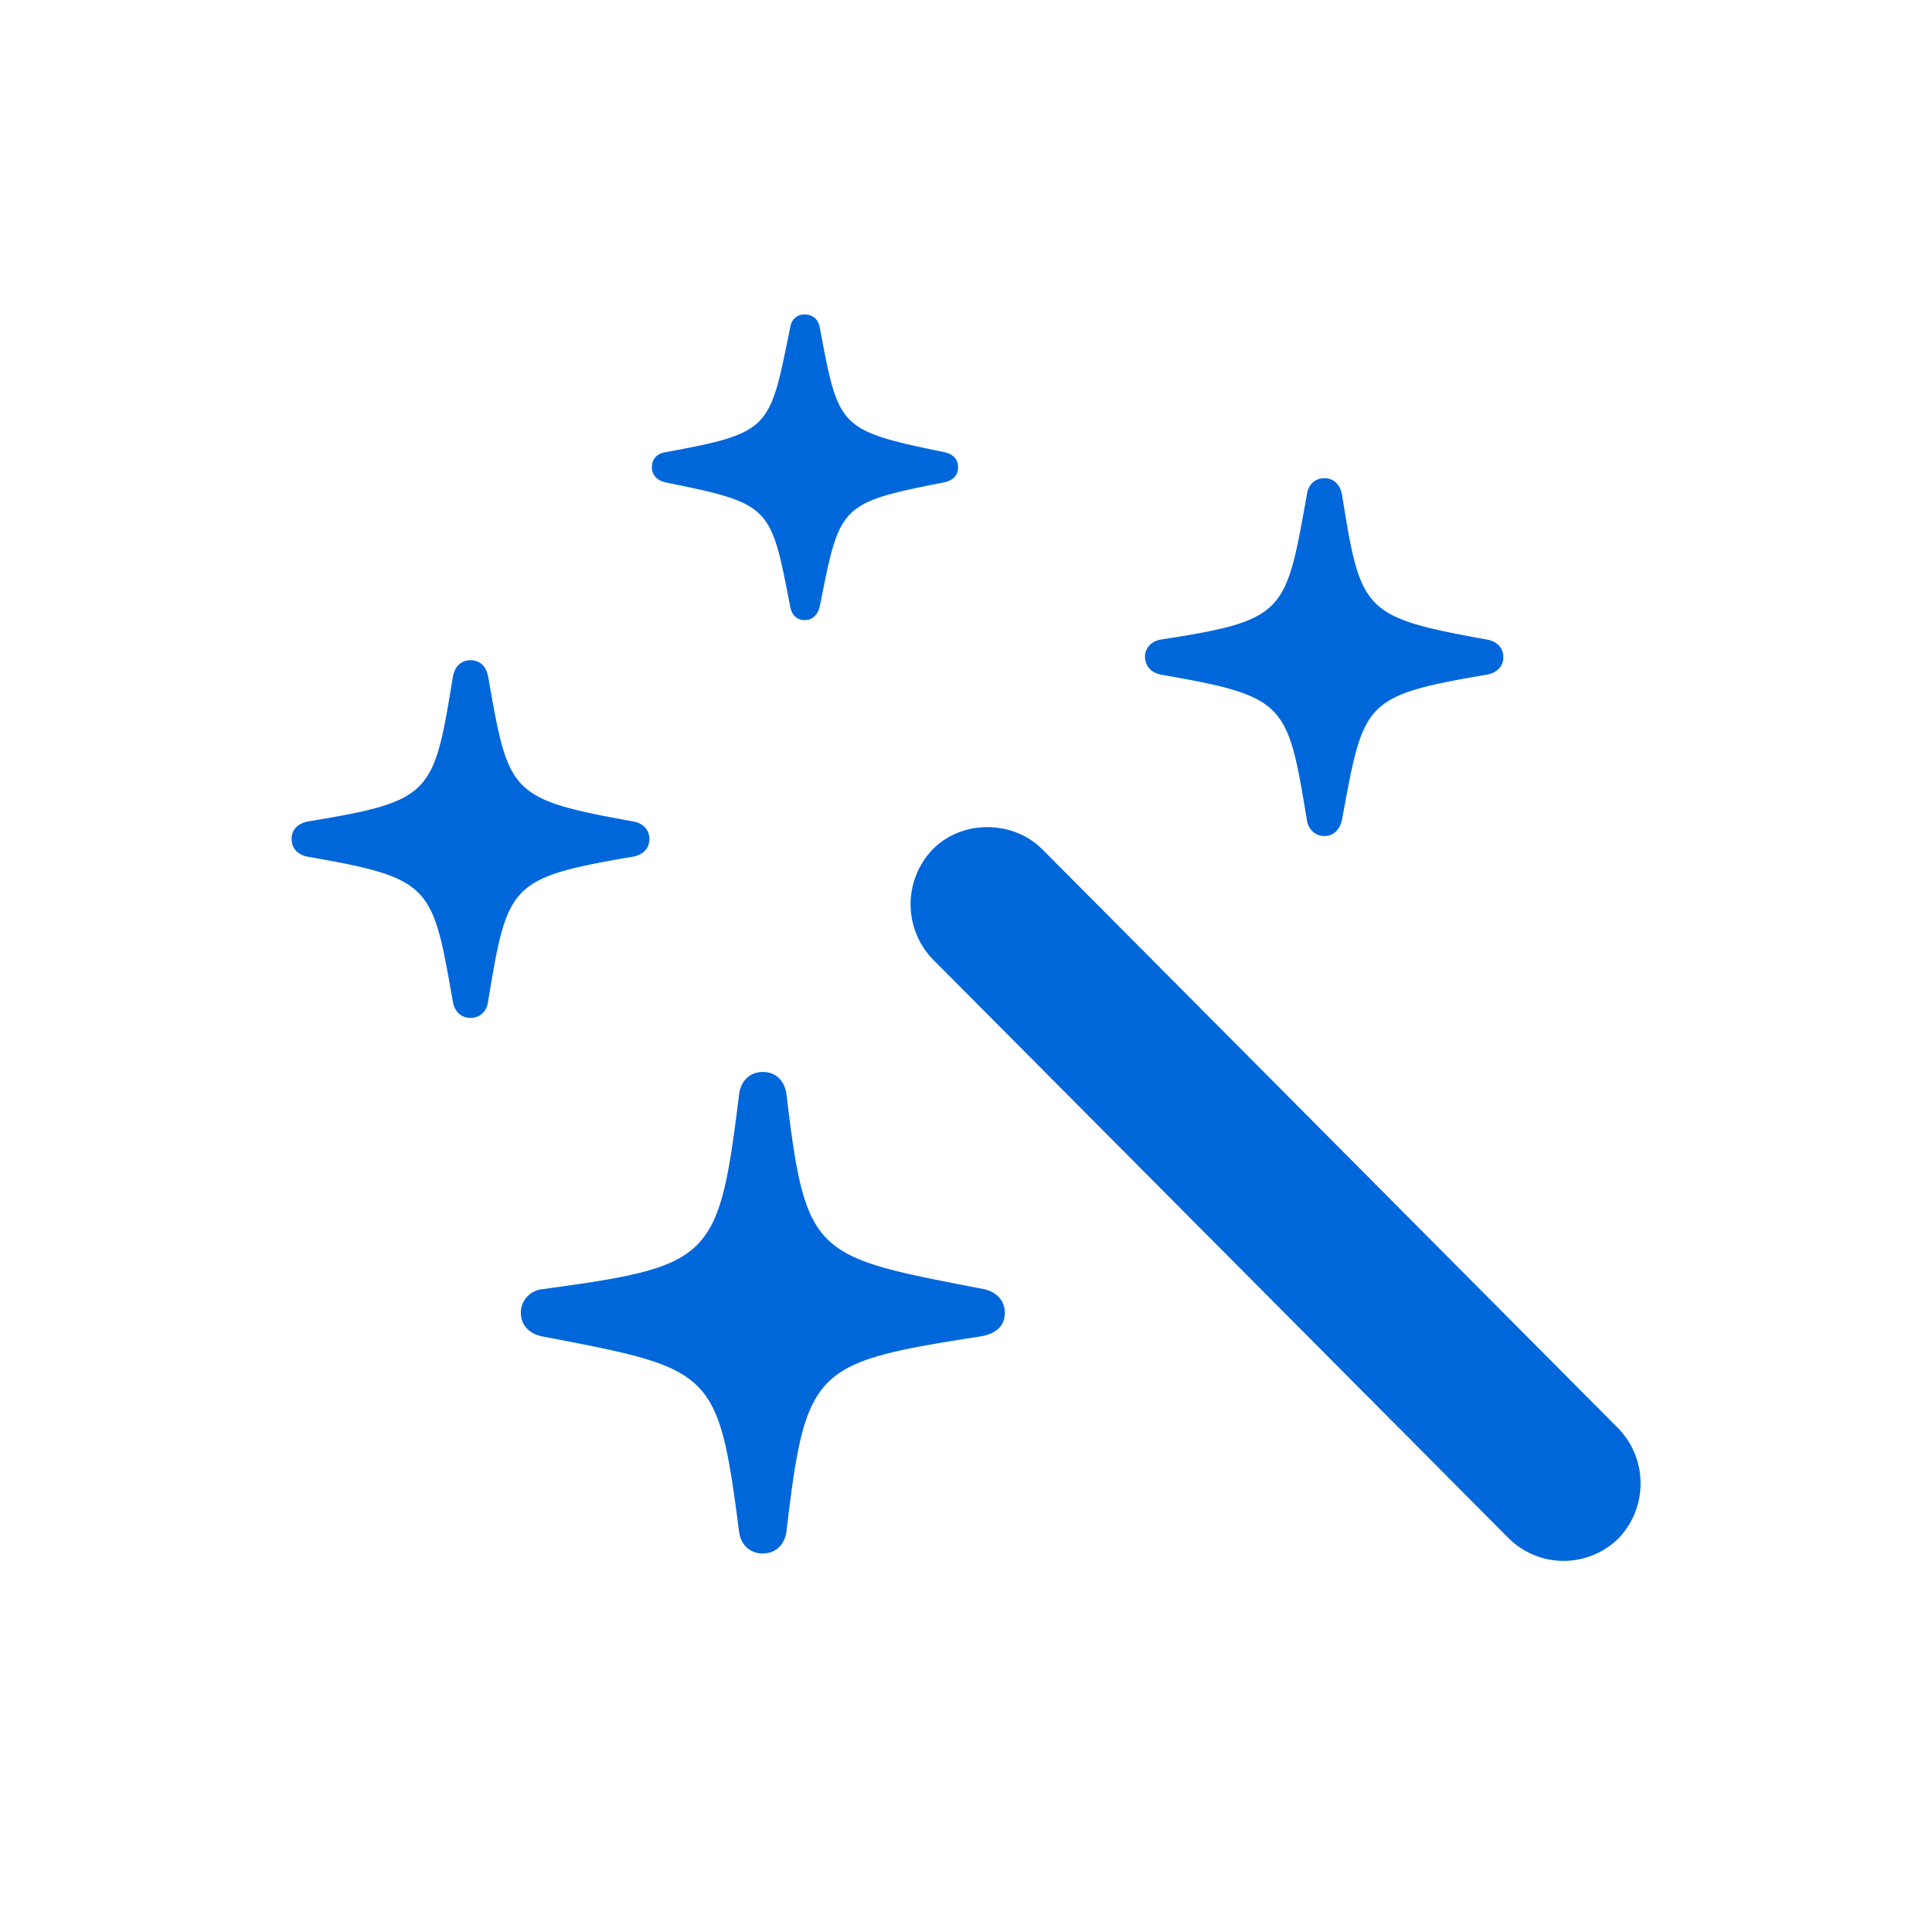 <svg width="32" height="32" fill="none" xmlns="http://www.w3.org/2000/svg"><path d="M13.328 10.271c.14 0 .221-.1.251-.23.332-1.668.312-1.708 2.05-2.05.15-.03.24-.11.24-.251 0-.14-.09-.221-.23-.251-1.758-.362-1.748-.402-2.06-2.06-.02-.13-.11-.22-.25-.22-.142 0-.222.09-.242.22-.341 1.678-.311 1.738-2.06 2.06-.14.02-.23.11-.23.251 0 .13.09.221.23.251 1.749.352 1.739.392 2.06 2.05.02.13.1.23.241.23Zm8.608 3.576c.161 0 .262-.12.292-.271.361-1.949.341-2.05 2.39-2.4.171-.03.282-.131.282-.292 0-.16-.11-.261-.272-.291-2.059-.372-2.089-.462-2.4-2.401-.03-.16-.13-.271-.292-.271-.16 0-.27.11-.29.271-.352 1.959-.342 2.08-2.412 2.4-.15.02-.27.131-.27.292.01.16.11.261.27.291 2.07.362 2.09.462 2.411 2.4.02.152.13.272.291.272ZM7.794 16.86c.16 0 .27-.11.29-.27.322-1.95.352-2.05 2.402-2.401.16-.03.27-.13.27-.292 0-.16-.11-.26-.26-.29-2.07-.373-2.07-.463-2.411-2.402-.03-.16-.13-.27-.291-.27-.161 0-.262.11-.292.27-.321 1.96-.341 2.06-2.4 2.401-.161.03-.272.13-.272.291 0 .161.11.261.262.292 2.069.361 2.069.472 2.41 2.41.03.151.13.261.292.261ZM24.99 25.48a1.294 1.294 0 0 0 1.818 0 1.314 1.314 0 0 0 0-1.818l-9.542-9.593c-.492-.492-1.336-.492-1.818 0a1.313 1.313 0 0 0 0 1.818l9.542 9.593Zm-12.355.25c.211 0 .362-.14.392-.37.321-2.713.452-2.793 3.214-3.225.251-.04.402-.17.402-.392 0-.21-.15-.351-.352-.392-2.802-.542-2.943-.522-3.264-3.224-.03-.23-.181-.372-.392-.372-.21 0-.361.141-.392.362-.341 2.752-.442 2.853-3.254 3.235-.201.02-.362.18-.362.391 0 .211.15.352.352.392 2.832.542 2.913.542 3.264 3.244.03.211.181.352.392.352Z" fill="#0067DA"/></svg>